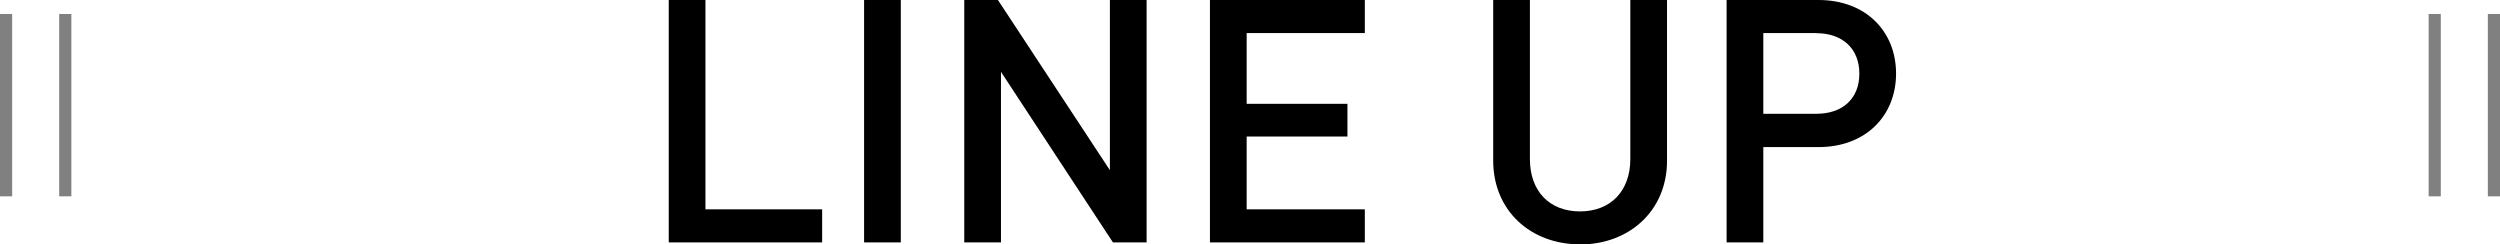 <?xml version="1.0" encoding="UTF-8"?><svg id="_レイヤー_2" xmlns="http://www.w3.org/2000/svg" viewBox="0 0 205.65 20.1"><defs><style>.cls-1{fill:none;stroke:gray;stroke-miterlimit:10;}</style></defs><g id="_レイヤー_1-2"><g><g><path d="M55.01,19.94V0h3.02V17.22h9.6v2.72h-12.63Z"/><path d="M71.08,19.94V0h3.02V19.94h-3.02Z"/><path d="M91.55,19.94l-9.21-14.03v14.03h-3.02V0h2.77l9.21,14V0h3.02V19.94h-2.77Z"/><path d="M99.53,19.94V0h12.74V2.72h-9.72v5.82h8.29v2.69h-8.29v5.99h9.72v2.72h-12.74Z"/><path d="M129.97,20.1c-4.06,0-7.14-2.77-7.14-6.89V0h3.02V13.08c0,2.66,1.62,4.31,4.12,4.31s4.14-1.65,4.14-4.31V0h3.02V13.22c0,4.12-3.11,6.89-7.17,6.89Z"/><path d="M149.59,12.1h-4.54v7.84h-3.02V0h7.56c3.89,0,6.38,2.58,6.38,6.05s-2.49,6.05-6.38,6.05Zm-.17-9.38h-4.37v6.64h4.37c2.1,0,3.53-1.2,3.53-3.3s-1.43-3.33-3.53-3.33Z"/></g><line class="cls-1" x1="5.37" y1="1.15" x2="5.37" y2="16.15"/><line class="cls-1" x1=".5" y1="1.15" x2=".5" y2="16.15"/><line class="cls-1" x1="205.15" y1="1.15" x2="205.15" y2="16.15"/><line class="cls-1" x1="200.28" y1="1.15" x2="200.28" y2="16.15"/></g></g></svg>